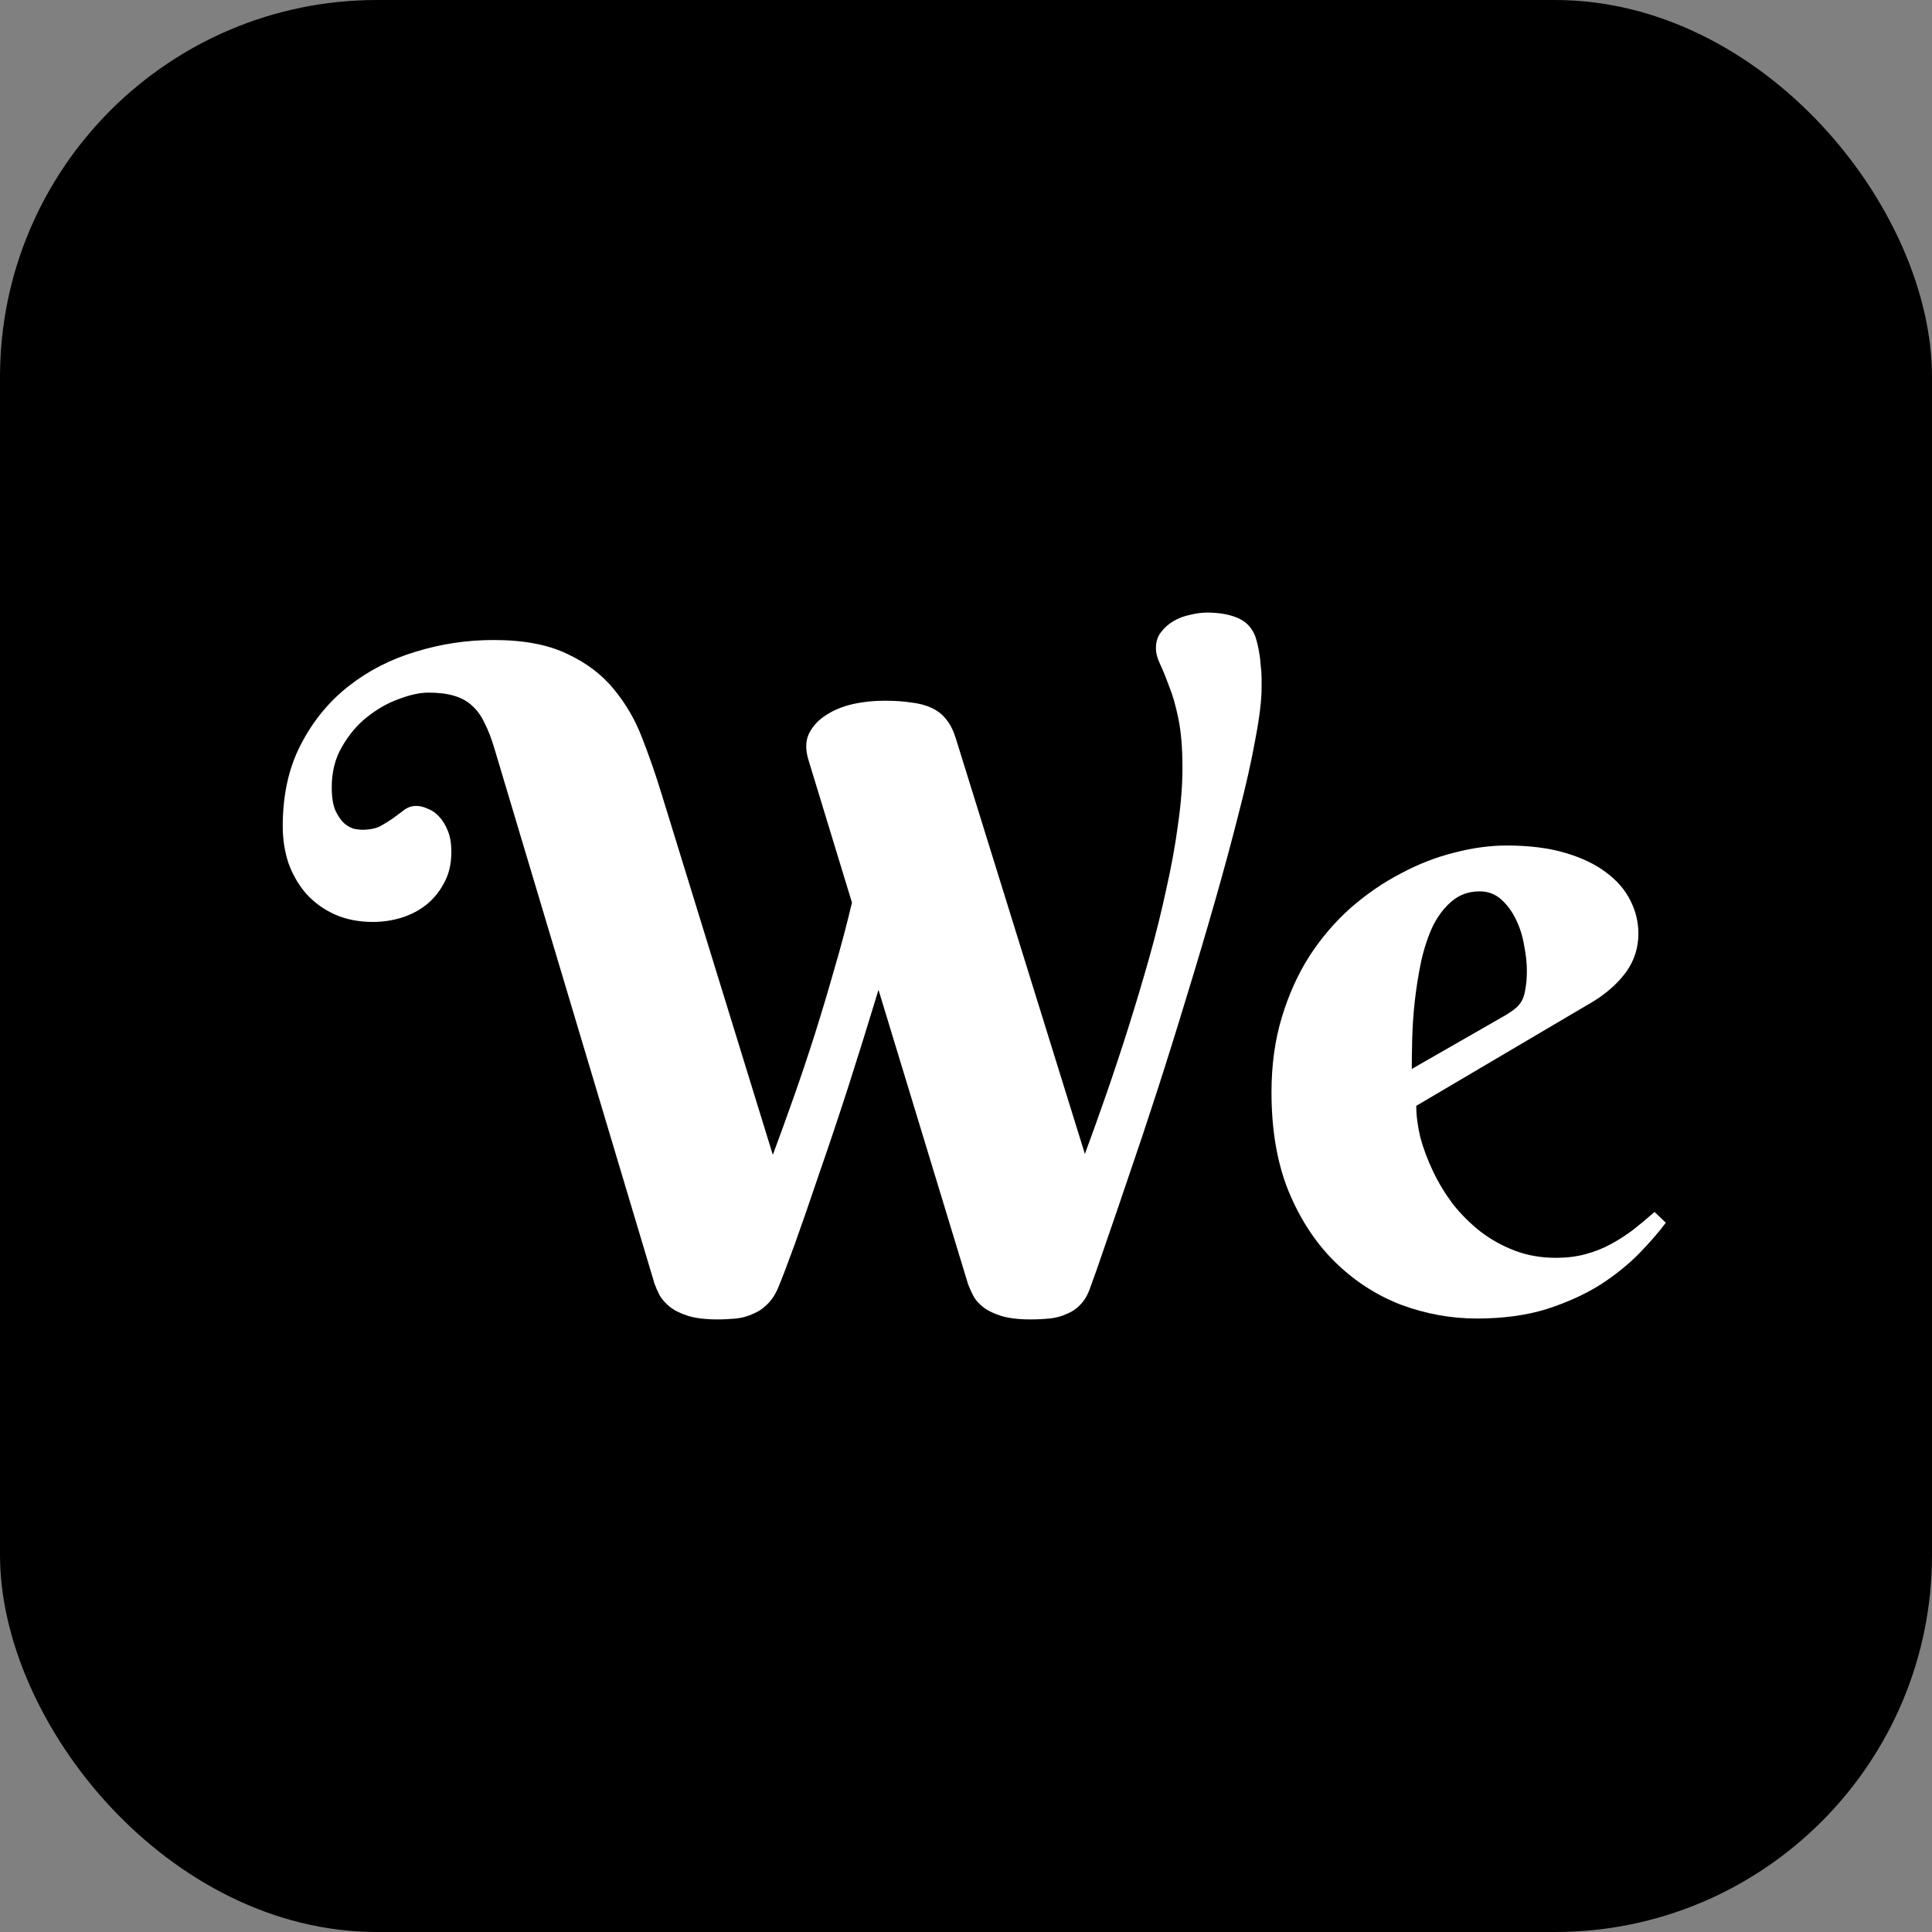 <svg xmlns="http://www.w3.org/2000/svg" fill="none" viewBox="0 0 82 82" height="82" width="82">
<rect x="0" y="0" width="82" height="82" fill="#808080" stroke="none"/>
<rect fill="black" rx="16" height="82" width="82"></rect>
<path fill="white" d="M32.801 49.015C33.081 48.265 33.374 47.457 33.679 46.592C33.985 45.727 34.284 44.836 34.576 43.92C34.869 42.991 35.149 42.056 35.416 41.114C35.696 40.16 35.944 39.225 36.16 38.309L34.309 32.24C34.182 31.821 34.188 31.458 34.328 31.153C34.481 30.835 34.716 30.574 35.034 30.37C35.352 30.154 35.728 29.995 36.16 29.893C36.606 29.791 37.07 29.741 37.553 29.741C37.973 29.741 38.349 29.766 38.679 29.817C39.01 29.855 39.296 29.931 39.538 30.046C39.793 30.16 40.002 30.326 40.168 30.542C40.333 30.745 40.467 31.013 40.569 31.343L46.046 48.977C46.338 48.188 46.644 47.336 46.962 46.42C47.28 45.504 47.592 44.562 47.897 43.595C48.202 42.629 48.495 41.649 48.775 40.657C49.055 39.664 49.296 38.691 49.5 37.737C49.716 36.782 49.882 35.873 49.996 35.008C50.123 34.13 50.187 33.328 50.187 32.603C50.187 31.763 50.13 31.064 50.015 30.504C49.901 29.944 49.767 29.48 49.614 29.111C49.475 28.729 49.347 28.417 49.233 28.176C49.118 27.934 49.061 27.711 49.061 27.508C49.061 27.241 49.131 27.018 49.271 26.84C49.411 26.649 49.589 26.49 49.805 26.363C50.022 26.235 50.257 26.146 50.511 26.095C50.766 26.032 51.008 26 51.237 26C51.745 26 52.178 26.076 52.534 26.229C52.891 26.382 53.139 26.642 53.279 27.012C53.342 27.202 53.393 27.406 53.431 27.622C53.469 27.826 53.495 28.029 53.508 28.233C53.533 28.424 53.546 28.608 53.546 28.786C53.546 28.952 53.546 29.085 53.546 29.187C53.546 29.721 53.457 30.453 53.279 31.382C53.113 32.31 52.878 33.36 52.572 34.531C52.28 35.688 51.943 36.935 51.561 38.271C51.179 39.607 50.779 40.956 50.359 42.317C49.952 43.665 49.538 44.989 49.118 46.286C48.699 47.584 48.298 48.786 47.916 49.893C47.547 50.987 47.216 51.954 46.924 52.794C46.644 53.621 46.428 54.238 46.275 54.645C46.173 54.95 46.033 55.192 45.855 55.37C45.69 55.548 45.492 55.682 45.263 55.771C45.047 55.873 44.805 55.936 44.538 55.962C44.284 55.987 44.017 56 43.737 56C43.228 56 42.808 55.949 42.477 55.847C42.159 55.745 41.905 55.618 41.714 55.466C41.523 55.313 41.383 55.148 41.294 54.969C41.205 54.791 41.135 54.632 41.084 54.492L37.286 42.011C36.866 43.398 36.44 44.766 36.008 46.114C35.575 47.45 35.162 48.684 34.767 49.817C34.386 50.949 34.042 51.941 33.737 52.794C33.431 53.634 33.196 54.251 33.031 54.645C32.903 54.95 32.744 55.192 32.553 55.37C32.375 55.548 32.172 55.682 31.943 55.771C31.727 55.873 31.491 55.936 31.237 55.962C30.982 55.987 30.721 56 30.454 56C29.945 56 29.525 55.949 29.195 55.847C28.877 55.745 28.622 55.618 28.431 55.466C28.241 55.313 28.094 55.148 27.992 54.969C27.903 54.791 27.833 54.632 27.782 54.492L20.988 31.782C20.861 31.35 20.721 30.987 20.569 30.695C20.429 30.389 20.251 30.141 20.034 29.95C19.831 29.759 19.576 29.62 19.271 29.53C18.978 29.442 18.616 29.397 18.183 29.397C17.827 29.397 17.413 29.486 16.943 29.664C16.472 29.829 16.02 30.084 15.588 30.427C15.168 30.758 14.812 31.178 14.519 31.687C14.226 32.183 14.08 32.762 14.08 33.424C14.08 33.831 14.131 34.155 14.233 34.397C14.347 34.639 14.475 34.823 14.614 34.95C14.755 35.065 14.894 35.141 15.034 35.179C15.187 35.205 15.295 35.218 15.359 35.218C15.677 35.218 15.938 35.167 16.141 35.065C16.345 34.95 16.529 34.836 16.695 34.721C16.86 34.594 17.013 34.48 17.153 34.378C17.305 34.263 17.477 34.206 17.668 34.206C17.821 34.206 17.98 34.244 18.145 34.321C18.323 34.384 18.482 34.492 18.622 34.645C18.775 34.798 18.902 35.001 19.004 35.256C19.106 35.498 19.157 35.796 19.157 36.153C19.157 36.662 19.055 37.1 18.851 37.469C18.66 37.838 18.406 38.15 18.088 38.405C17.782 38.646 17.426 38.831 17.019 38.958C16.625 39.072 16.23 39.13 15.836 39.13C15.225 39.13 14.678 39.022 14.195 38.805C13.724 38.589 13.323 38.296 12.992 37.928C12.674 37.559 12.426 37.132 12.248 36.649C12.083 36.153 12 35.625 12 35.065C12 33.742 12.255 32.59 12.763 31.611C13.272 30.618 13.947 29.791 14.786 29.13C15.626 28.468 16.58 27.978 17.649 27.66C18.718 27.329 19.818 27.164 20.95 27.164C22.223 27.164 23.266 27.361 24.08 27.756C24.894 28.137 25.55 28.634 26.046 29.244C26.555 29.855 26.956 30.542 27.248 31.305C27.541 32.056 27.802 32.8 28.03 33.538L32.801 49.015Z"></path>
<path fill="white" d="M60.111 46.935C60.111 47.342 60.168 47.788 60.282 48.271C60.41 48.742 60.588 49.219 60.817 49.702C61.046 50.186 61.326 50.65 61.657 51.095C62 51.528 62.388 51.916 62.821 52.26C63.266 52.603 63.756 52.877 64.29 53.08C64.824 53.284 65.41 53.386 66.046 53.386C66.491 53.386 66.905 53.335 67.286 53.233C67.668 53.131 68.024 52.991 68.355 52.813C68.686 52.635 69.004 52.431 69.309 52.202C69.615 51.961 69.92 51.706 70.225 51.439L70.702 51.897C70.41 52.291 70.034 52.724 69.576 53.195C69.118 53.665 68.565 54.111 67.916 54.531C67.267 54.938 66.51 55.281 65.645 55.561C64.78 55.828 63.794 55.962 62.687 55.962C61.58 55.962 60.499 55.765 59.443 55.37C58.4 54.963 57.471 54.359 56.657 53.557C55.842 52.756 55.187 51.757 54.691 50.561C54.207 49.365 53.966 47.966 53.966 46.363C53.966 45.205 54.112 44.142 54.405 43.176C54.697 42.209 55.092 41.337 55.588 40.561C56.097 39.785 56.682 39.104 57.343 38.519C58.018 37.934 58.724 37.45 59.462 37.069C60.2 36.674 60.95 36.382 61.714 36.191C62.49 35.987 63.234 35.886 63.947 35.886C64.888 35.886 65.709 35.987 66.408 36.191C67.108 36.394 67.687 36.668 68.145 37.011C68.616 37.355 68.966 37.756 69.195 38.214C69.424 38.659 69.538 39.13 69.538 39.626C69.538 40.224 69.366 40.765 69.023 41.248C68.679 41.719 68.221 42.132 67.649 42.489L60.111 46.935ZM63.947 43.061C64.112 42.959 64.246 42.864 64.347 42.775C64.462 42.673 64.551 42.559 64.615 42.431C64.678 42.291 64.723 42.126 64.748 41.935C64.786 41.732 64.805 41.483 64.805 41.191C64.805 40.873 64.767 40.523 64.691 40.141C64.627 39.747 64.513 39.378 64.347 39.034C64.182 38.691 63.972 38.405 63.718 38.176C63.463 37.947 63.158 37.832 62.801 37.832C62.343 37.832 61.949 37.972 61.618 38.252C61.3 38.519 61.033 38.869 60.817 39.301C60.613 39.734 60.448 40.23 60.321 40.79C60.206 41.337 60.117 41.891 60.053 42.45C59.99 43.01 59.952 43.551 59.939 44.072C59.926 44.581 59.92 45.014 59.92 45.37L63.947 43.061Z"></path>
</svg>
